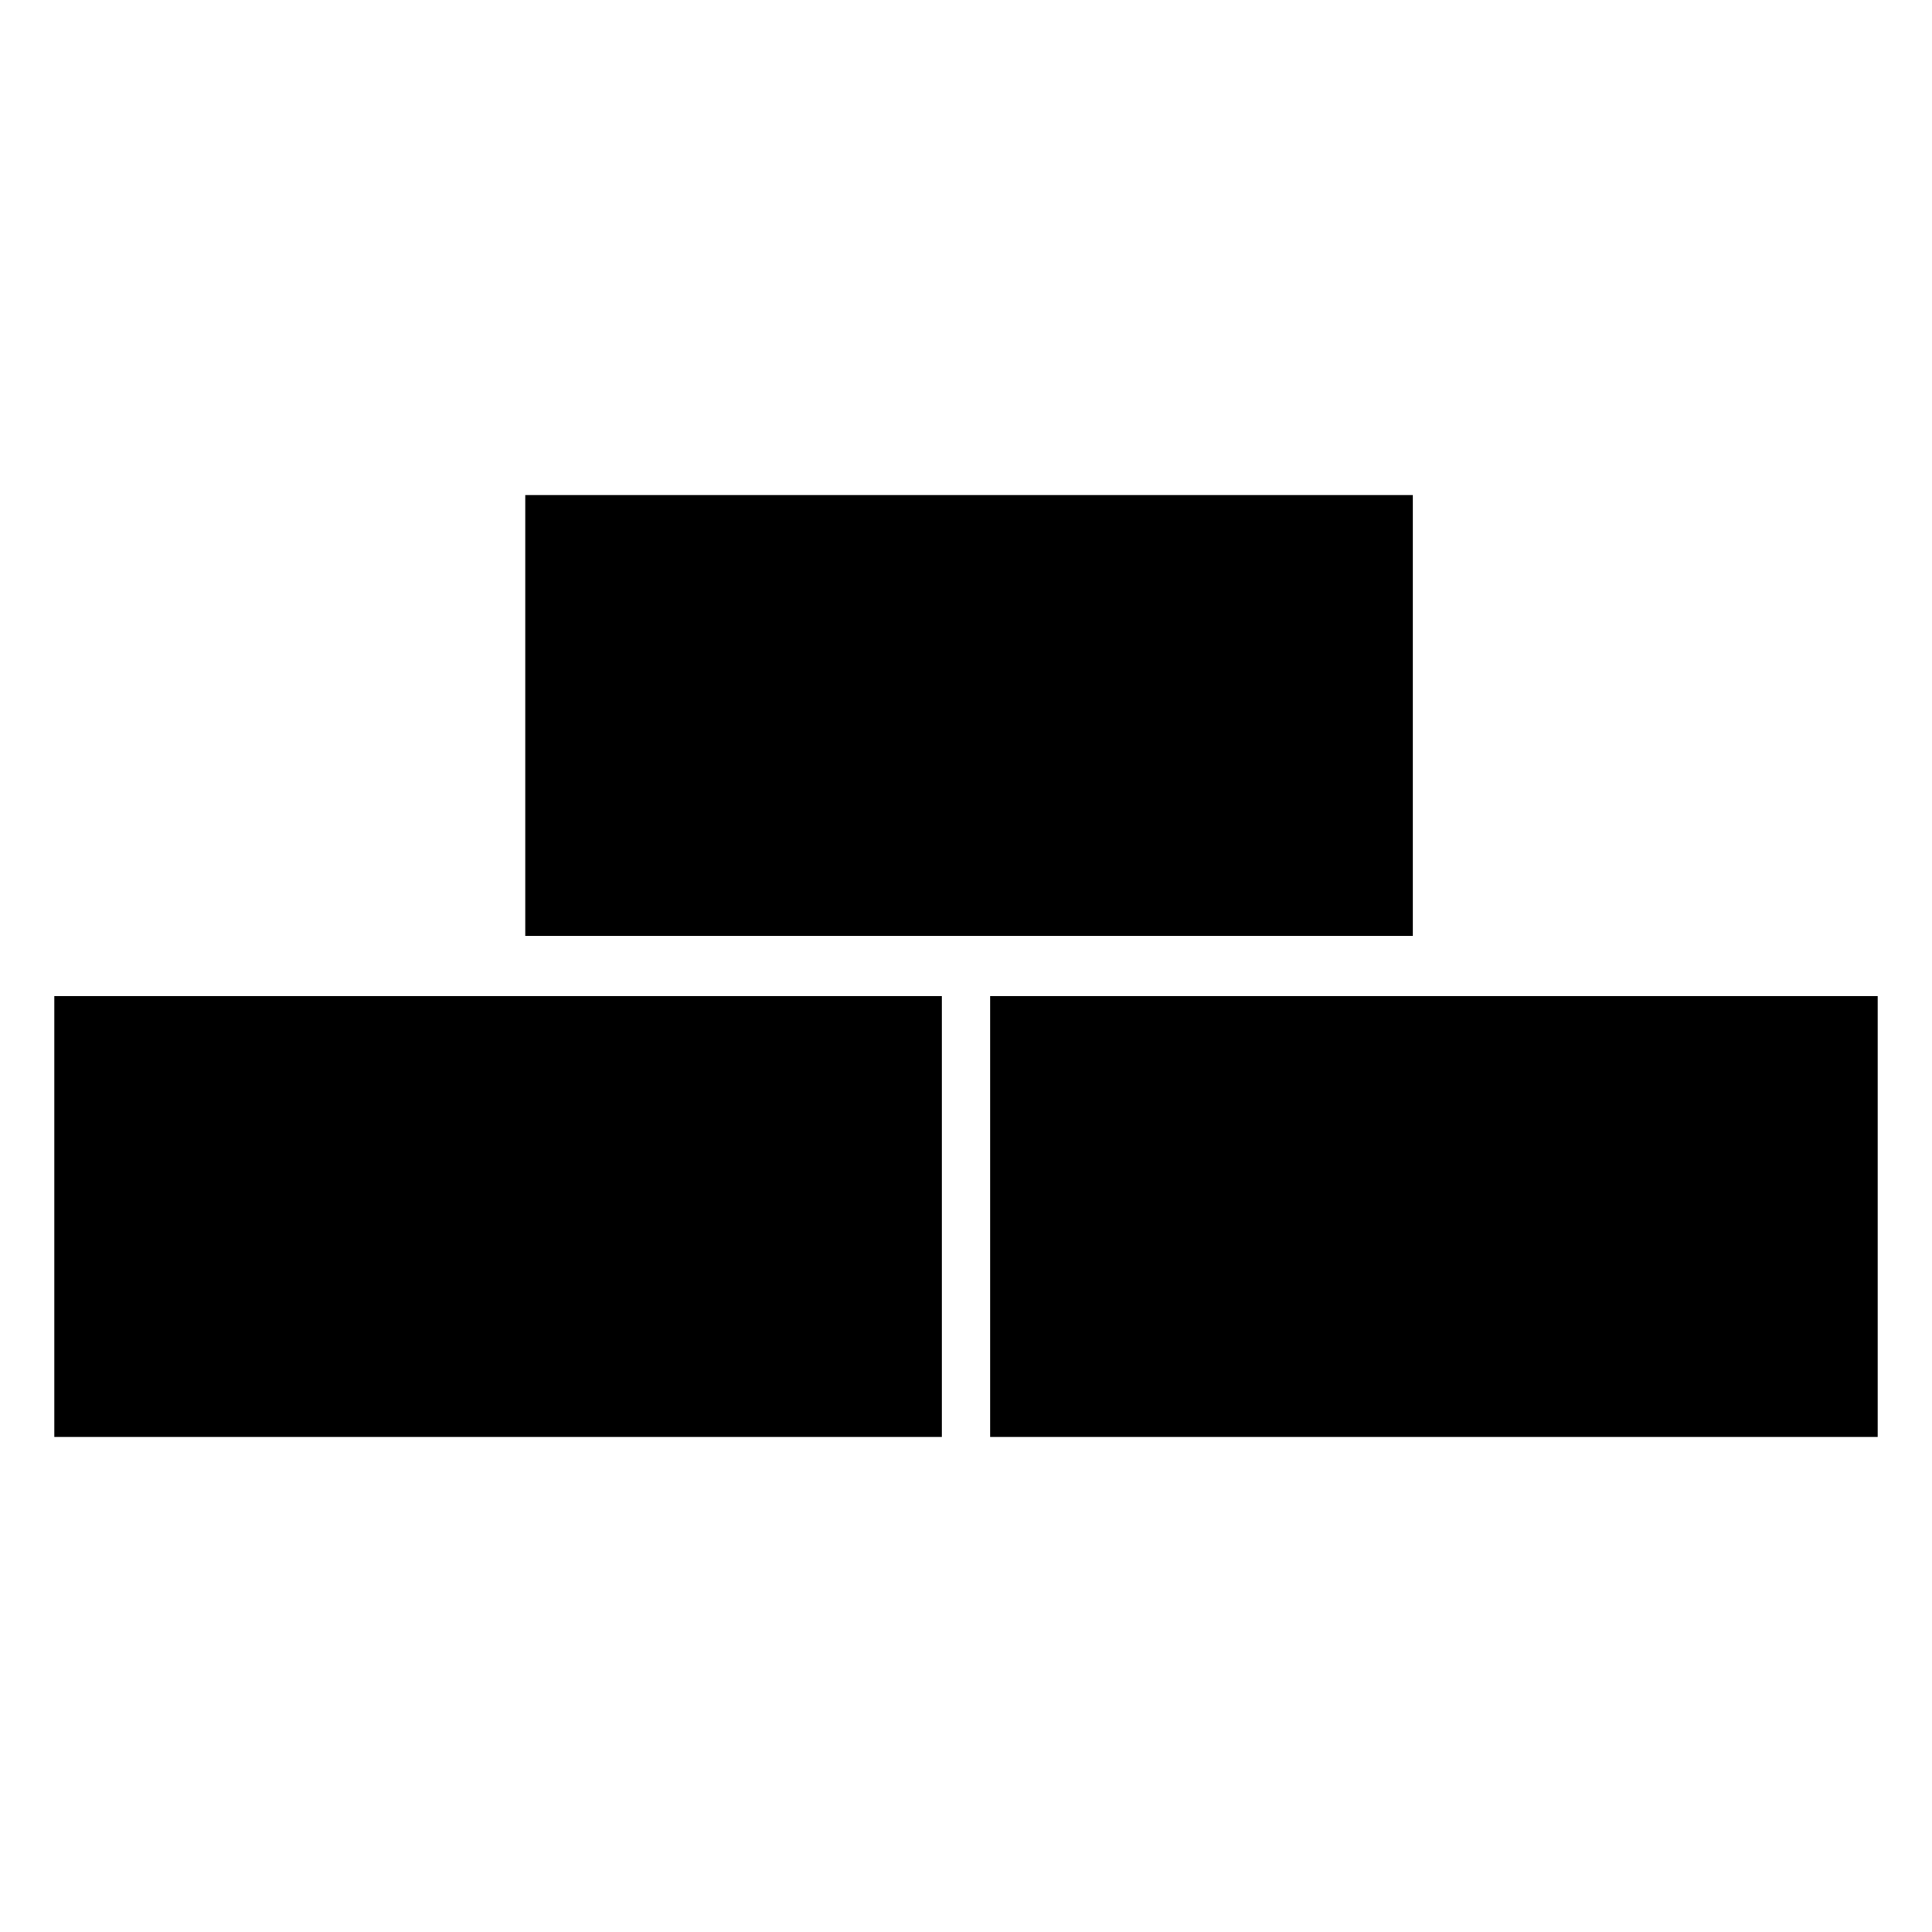 <?xml version="1.0" encoding="UTF-8"?>
<svg xmlns="http://www.w3.org/2000/svg" viewBox="0 0 32 32">
  <rect fill="currentColor" x="0.9" y="16.5" width="14.7" height="7.3"></rect>
  <rect fill="currentColor" x="16.4" y="16.5" width="14.7" height="7.3"></rect>
  <rect fill="currentColor" x="8.7" y="8.2" width="14.7" height="7.3"></rect>
</svg>
